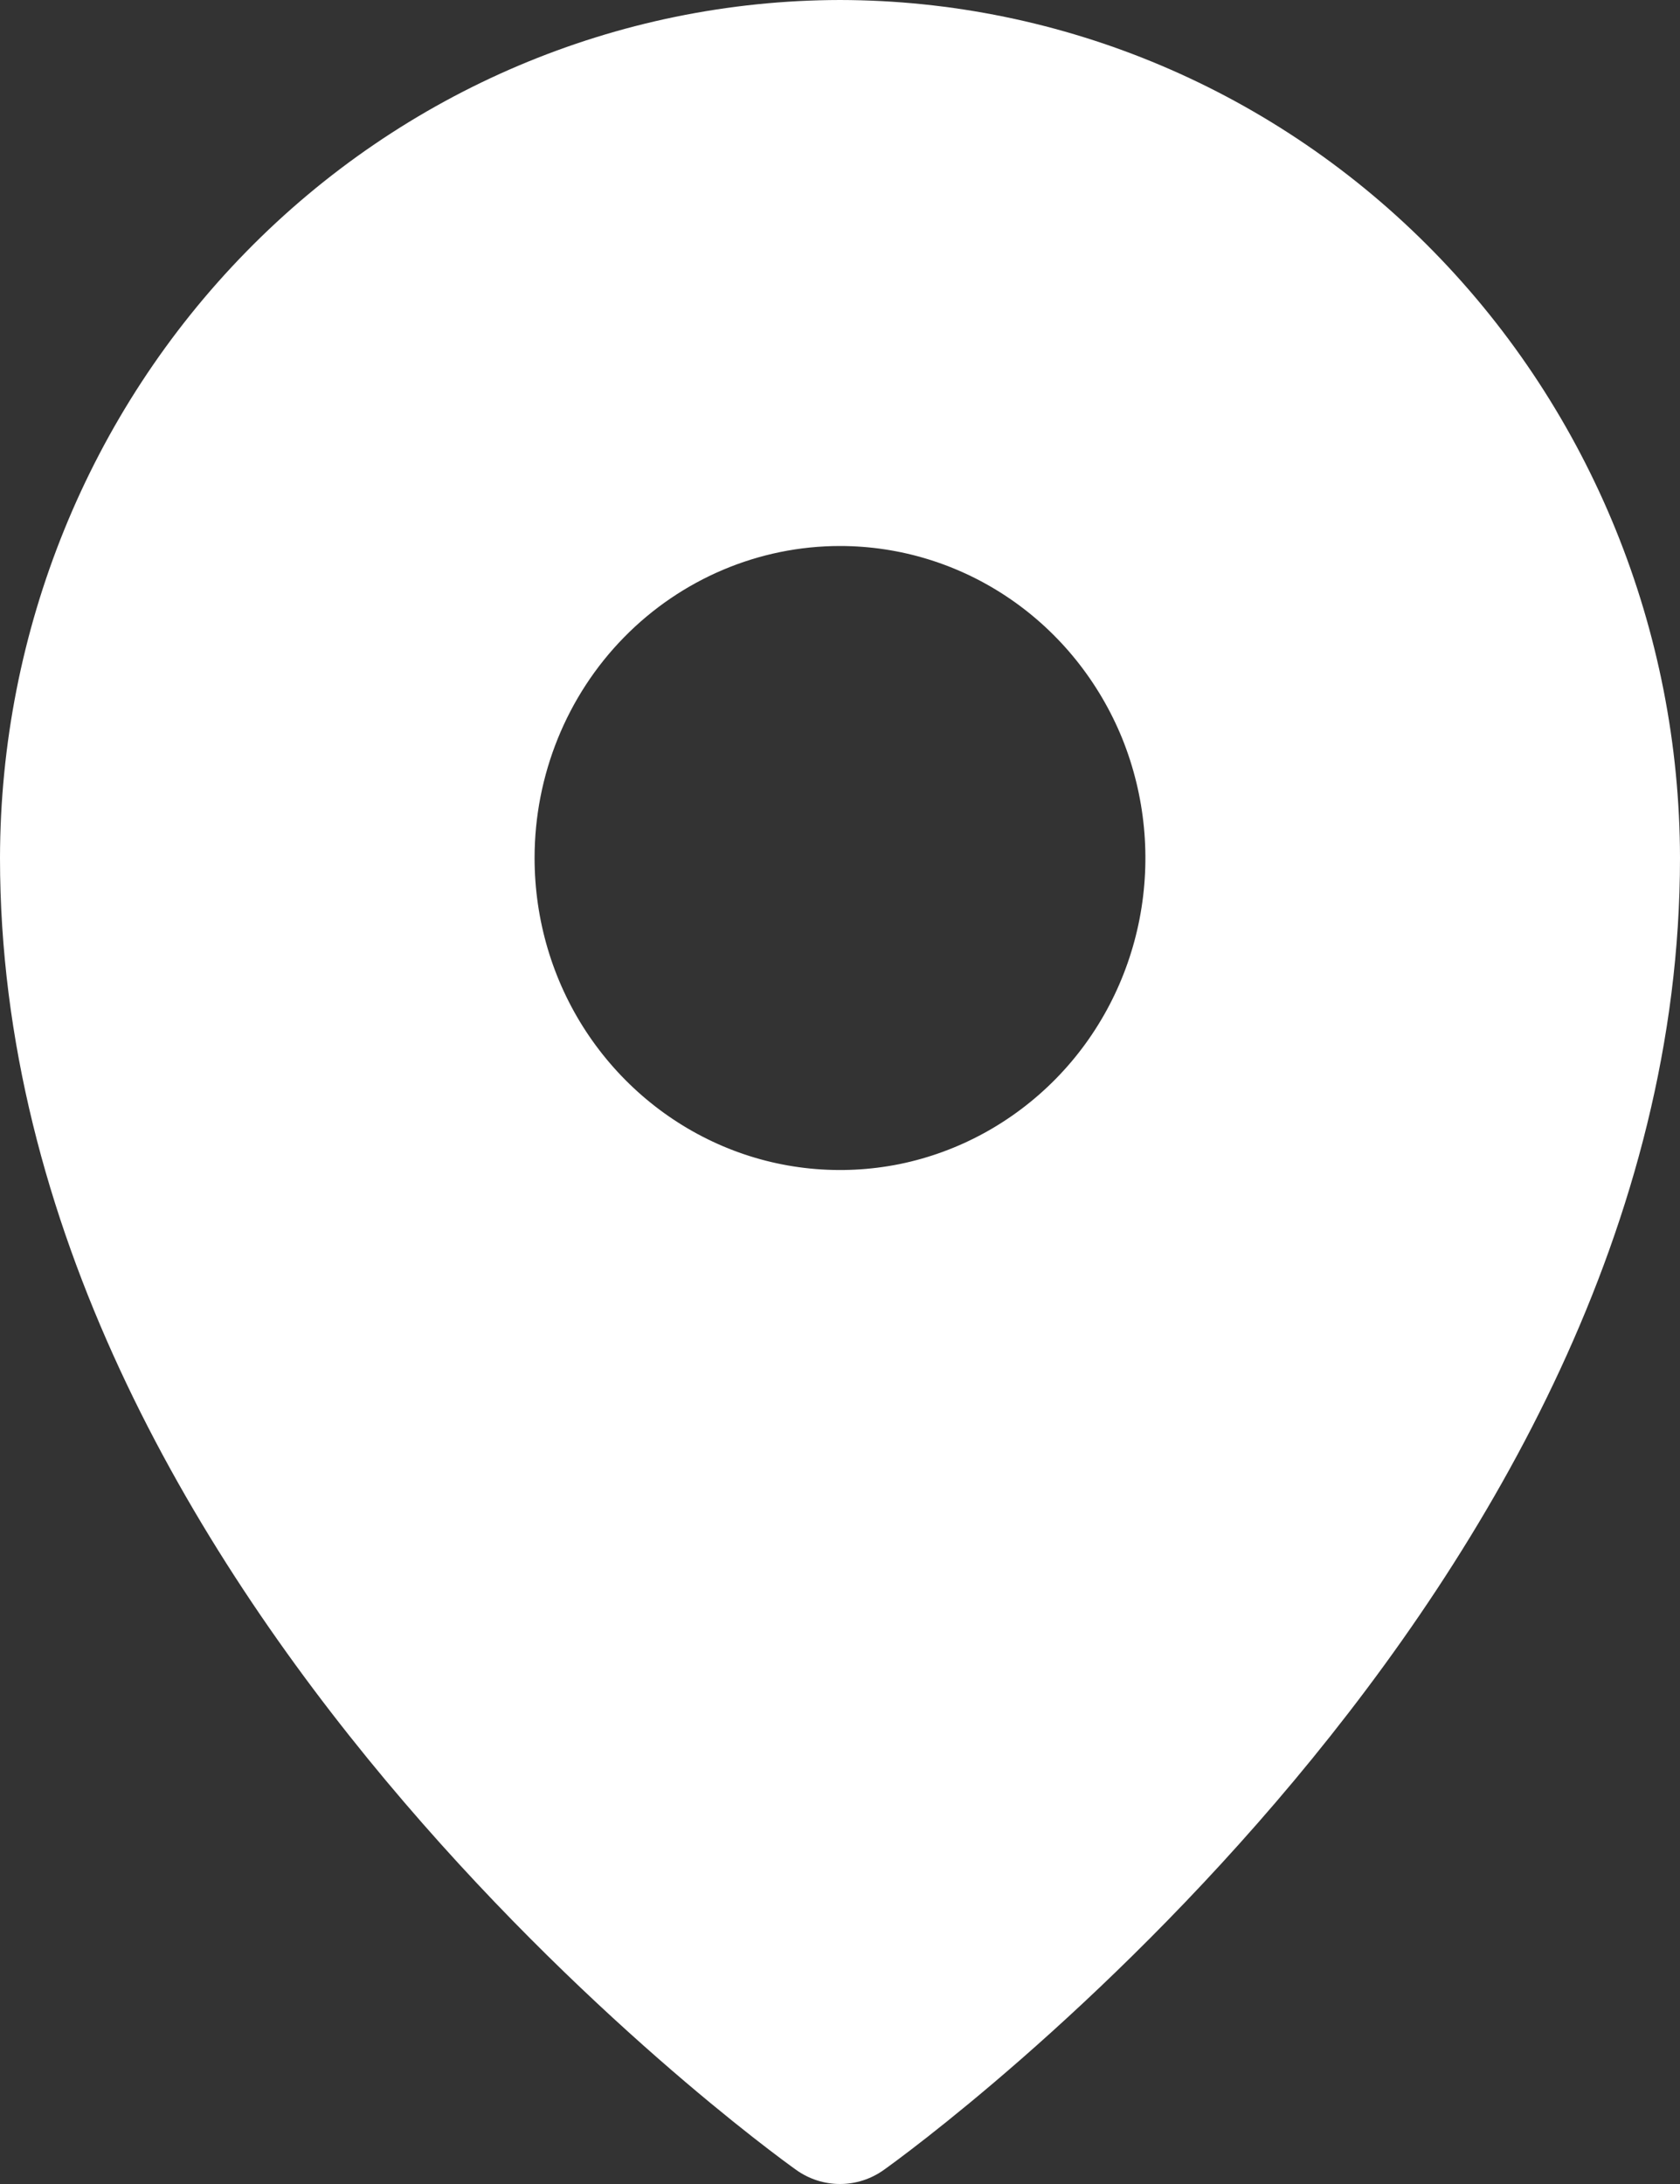 <?xml version="1.0" encoding="UTF-8"?> <svg xmlns="http://www.w3.org/2000/svg" width="10" height="13" viewBox="0 0 10 13" fill="none"><rect x="0" y="0" width="10" height="13" fill="#333333" stroke="none"/><path d="M5 0C3.674 0.002 2.403 0.54 1.466 1.498C0.529 2.455 0.002 3.753 0 5.107C0 9.477 4.545 12.778 4.739 12.916C4.816 12.971 4.907 13 5 13C5.093 13 5.184 12.971 5.261 12.916C5.455 12.778 10 9.477 10 5.107C9.998 3.753 9.471 2.455 8.534 1.498C7.597 0.54 6.326 0.002 5 0ZM5 3.25C5.36 3.25 5.711 3.359 6.01 3.563C6.309 3.767 6.542 4.057 6.68 4.396C6.817 4.736 6.853 5.109 6.783 5.47C6.713 5.83 6.54 6.161 6.286 6.42C6.031 6.68 5.707 6.857 5.355 6.929C5.002 7 4.636 6.964 4.304 6.823C3.972 6.682 3.688 6.444 3.488 6.139C3.288 5.834 3.182 5.475 3.182 5.107C3.182 4.615 3.373 4.142 3.714 3.794C4.055 3.446 4.518 3.25 5 3.25Z" fill="white"></path></svg> 